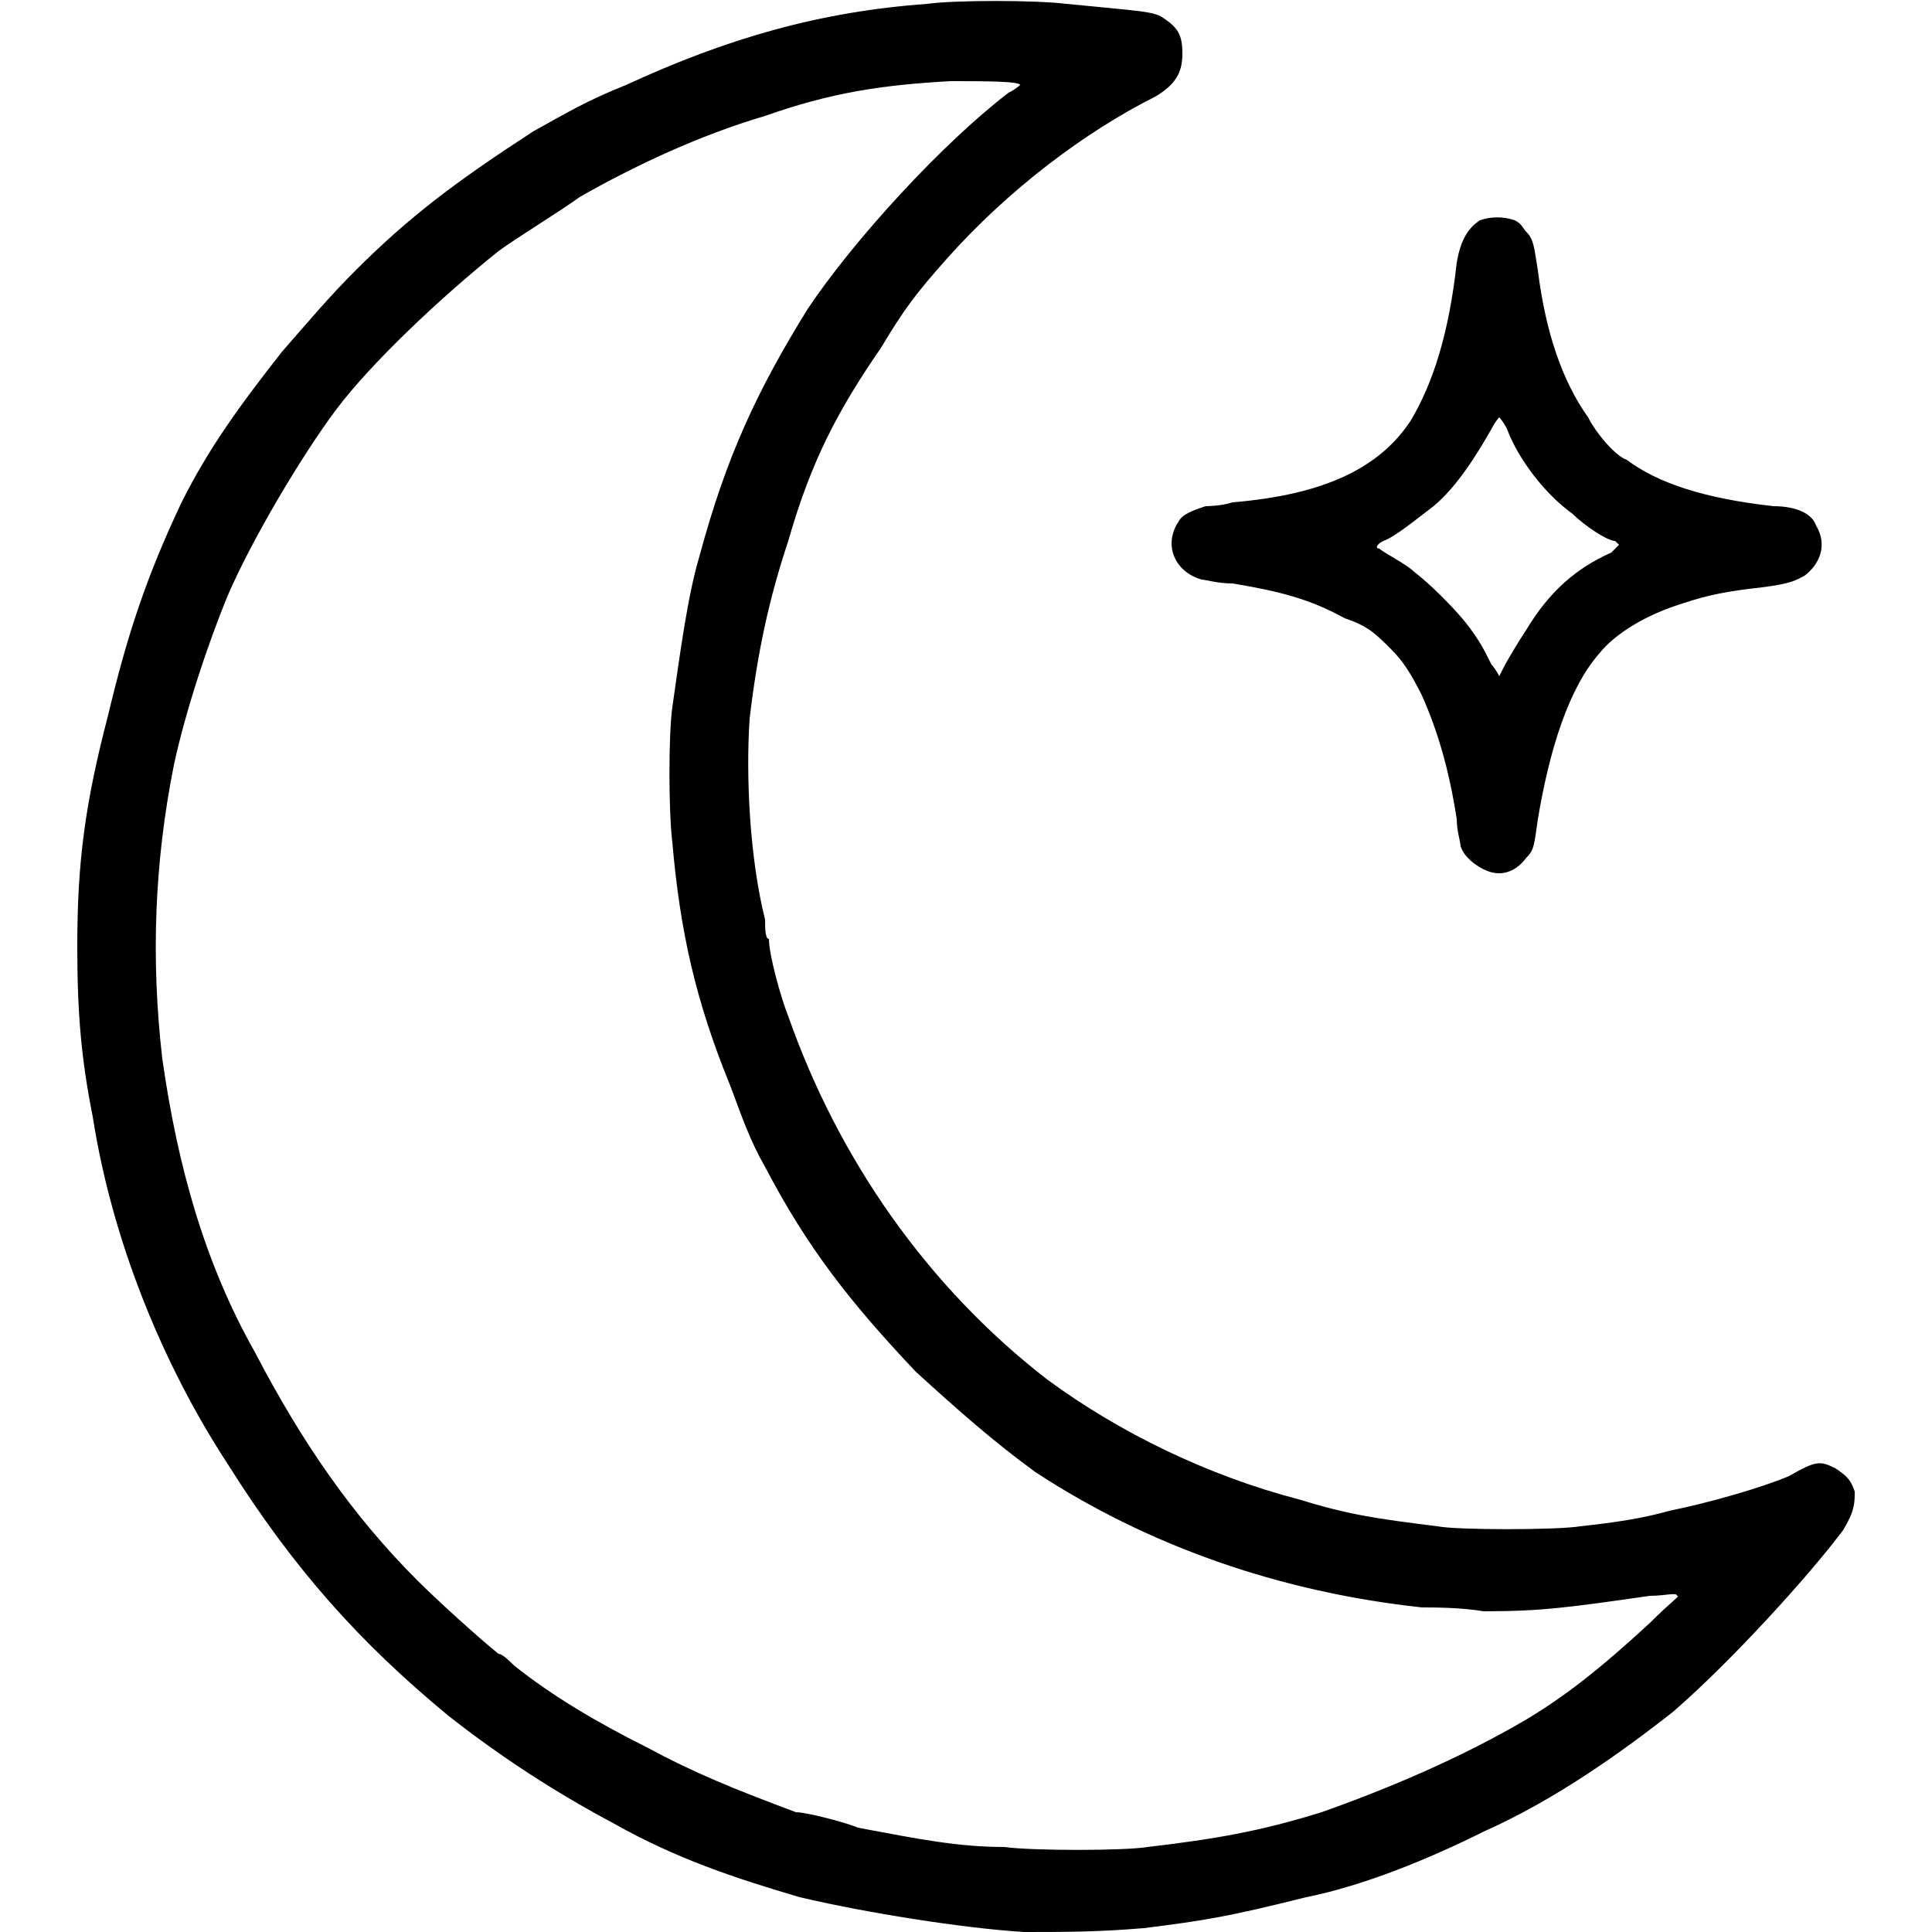 <svg xmlns="http://www.w3.org/2000/svg" viewBox="0 0 50 50" width="50" height="50"><path class="a" d="m26.5 50c-1.6-0.1-4.1-0.5-5.8-0.9-1.7-0.5-3.2-1-4.8-1.9-1.5-0.8-2.9-1.7-4.3-2.8-2.3-1.9-4-3.8-5.7-6.5-1.7-2.6-3-5.8-3.5-9-0.3-1.5-0.4-2.7-0.4-4.4 0-2.2 0.2-3.7 0.8-6 0.5-2.1 1-3.6 1.9-5.5 0.7-1.4 1.5-2.5 2.6-3.9 0.7-0.8 1.2-1.4 1.9-2.1 1.4-1.4 2.6-2.3 4.6-3.6 0.9-0.5 1.4-0.8 2.4-1.2 2.6-1.2 5-1.9 7.8-2.1 0.7-0.1 2.8-0.1 3.6 0 2.1 0.2 2.1 0.2 2.4 0.3 0.5 0.3 0.6 0.5 0.6 1 0 0.5-0.2 0.8-0.7 1.1-1.8 0.9-3.8 2.4-5.4 4.2-0.8 0.9-1.1 1.3-1.7 2.3-1.1 1.6-1.8 2.9-2.4 5-0.5 1.5-0.8 2.9-1 4.6-0.1 1.5 0 3.6 0.4 5.2 0 0.2 0 0.5 0.1 0.5 0 0.4 0.3 1.5 0.5 2 1.3 3.7 3.6 7 6.7 9.4 1.9 1.4 4.2 2.5 6.5 3.1 1.3 0.4 2 0.5 3.6 0.7 0.5 0.1 3.1 0.1 3.7 0 0.9-0.1 1.6-0.2 2.3-0.4 1-0.2 2.4-0.6 3.1-0.9 0.7-0.4 0.8-0.4 1.2-0.2 0.3 0.2 0.4 0.3 0.5 0.6 0 0.3 0 0.5-0.3 1-0.9 1.2-2.9 3.4-4.4 4.7-1.4 1.1-3.1 2.3-4.9 3.1-1.4 0.7-3.1 1.4-4.6 1.7-2 0.5-2.6 0.6-4.2 0.8-1.2 0.1-2 0.1-3.1 0.1zm3.2-2.2c1.7-0.2 2.9-0.4 4.5-0.9 1.7-0.6 3.6-1.4 5.3-2.4 1-0.6 1.9-1.3 3.2-2.5 0.6-0.6 0.8-0.7 0.7-0.7 0-0.1-0.3 0-0.7 0-2.1 0.3-2.8 0.4-4.3 0.4-0.6-0.1-1.3-0.1-1.6-0.1-3.7-0.4-7.1-1.6-10-3.5-1.1-0.8-2-1.6-3.1-2.6-1.7-1.8-2.8-3.2-3.9-5.3-0.4-0.7-0.6-1.3-0.9-2.1-0.9-2.2-1.3-4-1.5-6.3-0.1-0.8-0.1-2.8 0-3.5 0.2-1.4 0.4-2.9 0.7-3.9 0.7-2.6 1.5-4.3 2.8-6.4 1.2-1.8 3.5-4.3 5.2-5.6 0.2-0.1 0.3-0.2 0.3-0.2 0-0.1-1-0.1-1.8-0.1-1.8 0.1-3.1 0.3-4.8 0.9-1.7 0.5-3.4 1.3-4.8 2.1-0.4 0.3-1.7 1.1-2.1 1.4-1.5 1.2-3.3 2.9-4.2 4.1-0.9 1.2-2.2 3.4-2.8 4.8-0.5 1.2-1.1 3-1.4 4.4-0.5 2.5-0.6 5-0.3 7.6 0.4 2.8 1.1 5.3 2.4 7.6 1.2 2.3 2.5 4.2 4.2 5.9 0.5 0.5 1.6 1.5 2.1 1.9 0.1 0 0.3 0.2 0.4 0.3 1 0.8 2.2 1.5 3.4 2.1 1.3 0.7 2.3 1.1 3.9 1.7 0.3 0 1.4 0.3 1.6 0.4 1.6 0.3 2.6 0.5 3.8 0.5 0.7 0.1 3.1 0.1 3.7 0z"/><path class="a" d="m38.4 22.5c-0.2-0.1-0.5-0.3-0.6-0.6 0-0.1-0.1-0.4-0.1-0.7-0.2-1.3-0.5-2.3-0.9-3.2-0.3-0.6-0.5-0.9-0.8-1.2-0.4-0.4-0.6-0.6-1.2-0.8-0.9-0.5-1.7-0.7-2.9-0.9-0.4 0-0.7-0.1-0.8-0.1-0.7-0.2-1-0.9-0.6-1.5 0.1-0.2 0.4-0.3 0.7-0.4 0 0 0.4 0 0.7-0.1 2.4-0.2 3.8-0.9 4.6-2.1 0.6-1 1-2.3 1.2-4.1 0.1-0.6 0.3-0.9 0.6-1.1 0.3-0.1 0.6-0.1 0.9 0 0.2 0.1 0.2 0.2 0.3 0.3 0.2 0.2 0.2 0.4 0.3 1q0.3 2.4 1.3 3.8c0.2 0.4 0.7 1 1 1.1 0.8 0.6 2 1 3.8 1.2 0.6 0 1 0.2 1.1 0.5 0.3 0.5 0.1 1-0.3 1.3-0.2 0.1-0.3 0.2-1.1 0.3-0.9 0.1-1.4 0.2-2 0.4-1 0.3-1.8 0.8-2.2 1.3-0.8 0.9-1.3 2.5-1.6 4.3-0.1 0.7-0.1 0.8-0.3 1-0.3 0.4-0.7 0.5-1.1 0.3zm0.5-5.2c0.1-0.2 0.4-0.7 0.6-1 0.6-1 1.3-1.6 2.2-2 0.1-0.1 0.2-0.2 0.2-0.2q0 0-0.1-0.1c-0.2 0-0.8-0.4-1.1-0.7-0.7-0.5-1.4-1.4-1.7-2.2-0.1-0.2-0.2-0.3-0.2-0.3 0 0-0.1 0.1-0.2 0.3-0.4 0.7-0.9 1.5-1.5 2-0.4 0.3-1 0.8-1.3 0.9-0.2 0.1-0.2 0.2-0.1 0.2 0.1 0.1 0.7 0.4 0.9 0.6 0.4 0.3 1.1 1 1.4 1.4 0.3 0.4 0.4 0.6 0.6 1 0.1 0.1 0.2 0.3 0.2 0.3q0 0 0.1-0.2z"/></svg>